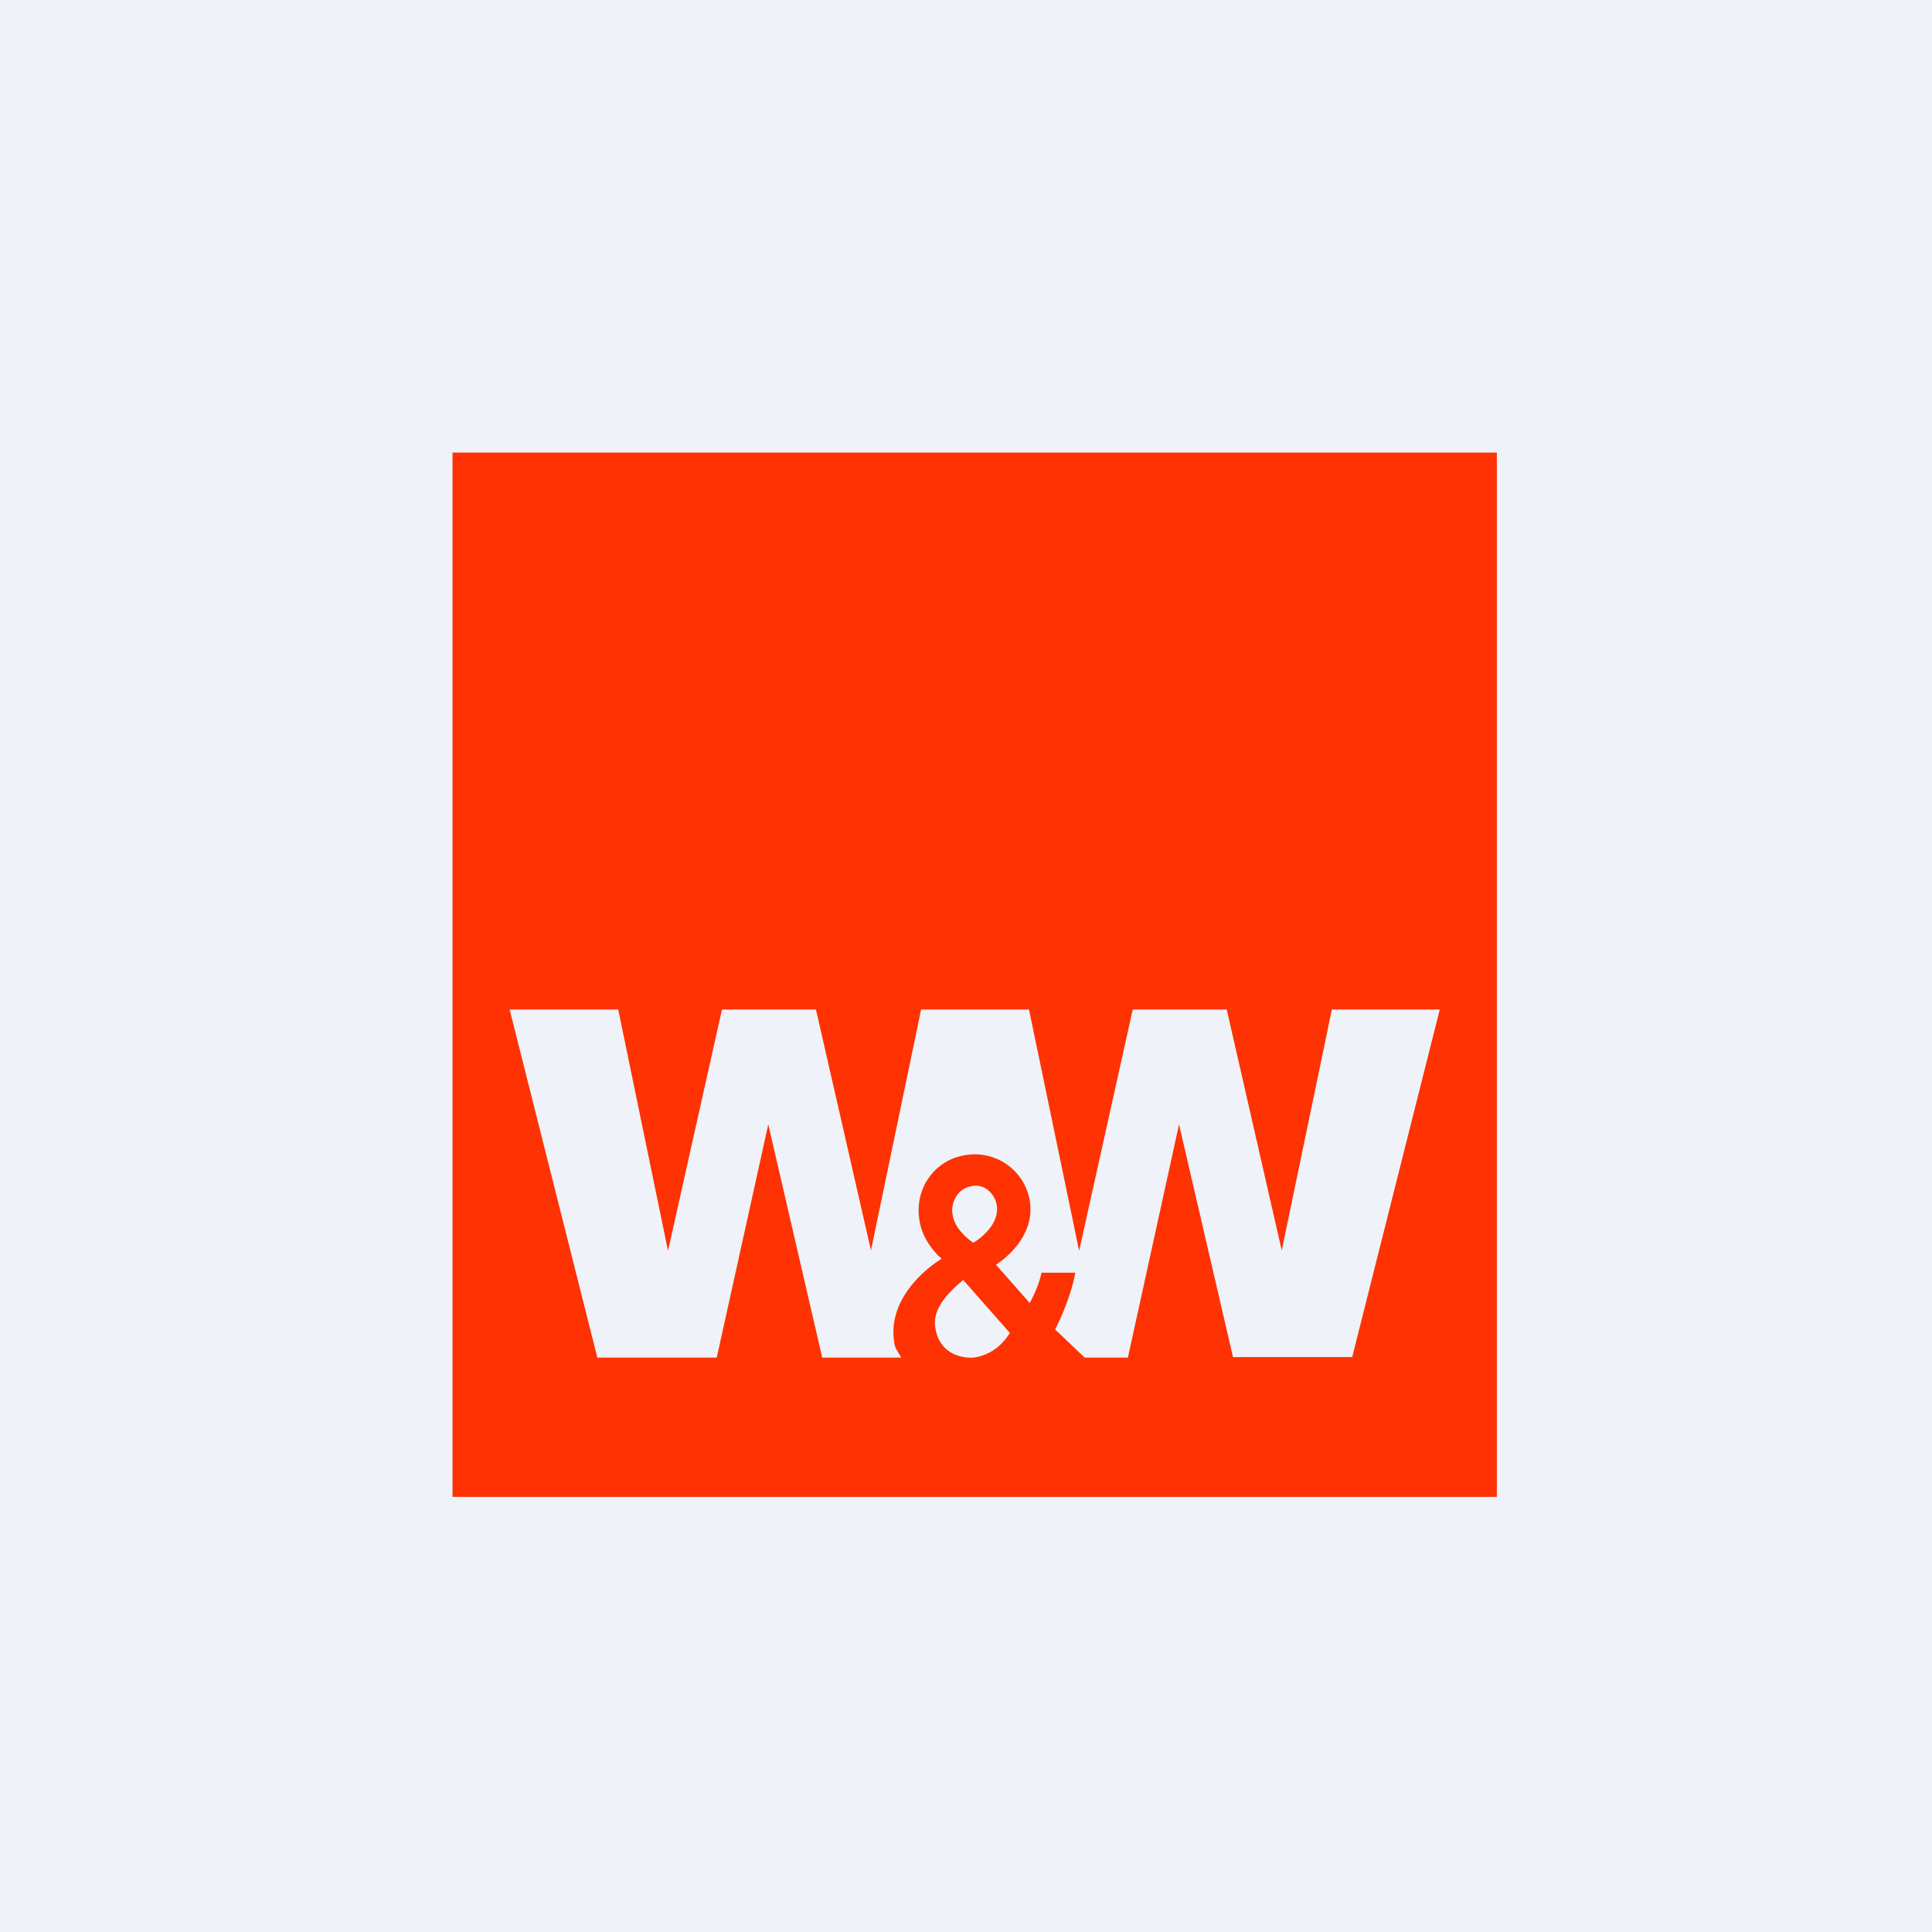 <?xml version="1.0" encoding="UTF-8"?>
<!-- generated by Finnhub -->
<svg viewBox="0 0 55.5 55.5" xmlns="http://www.w3.org/2000/svg">
<path d="M 0,0 H 55.5 V 55.5 H 0 Z" fill="rgb(239, 242, 248)"/>
<path d="M 38.83,38.985 H 35.42 L 33.87,32.3 L 32.4,39 H 31.16 L 30.31,38.19 S 30.74,37.38 30.89,36.56 H 29.92 C 29.83,37 29.58,37.43 29.58,37.43 L 28.61,36.33 S 29.81,35.61 29.57,34.43 A 1.6,1.6 0 0,0 27.7,33.19 C 26.84,33.33 26.2,34.19 26.44,35.19 C 26.57,35.76 27.05,36.16 27.05,36.16 S 25.45,37.09 25.69,38.57 C 25.71,38.74 25.79,38.82 25.89,39 H 23.62 L 22.07,32.3 L 20.59,39 H 17.16 L 14.64,29 H 17.76 L 19.19,35.93 L 20.74,29 H 23.44 L 25.02,35.92 L 26.46,29 H 29.56 L 31,35.93 L 32.54,29 H 35.24 L 36.82,35.92 L 38.26,29 H 41.36 L 38.84,39 Z M 27.35,34.83 C 27.34,34.5 27.52,34.13 27.93,34.07 C 28.29,34.01 28.56,34.28 28.63,34.6 C 28.75,35.25 27.96,35.7 27.96,35.7 S 27.38,35.33 27.36,34.83 Z M 27.67,36.77 L 29.01,38.29 C 28.58,38.99 27.93,39 27.93,39 S 27.02,39.07 26.87,38.15 C 26.77,37.58 27.27,37.11 27.67,36.77 Z M 13,43 H 43 V 13 H 13 V 43 Z" fill="rgb(254, 50, 2)"/>
</svg>
